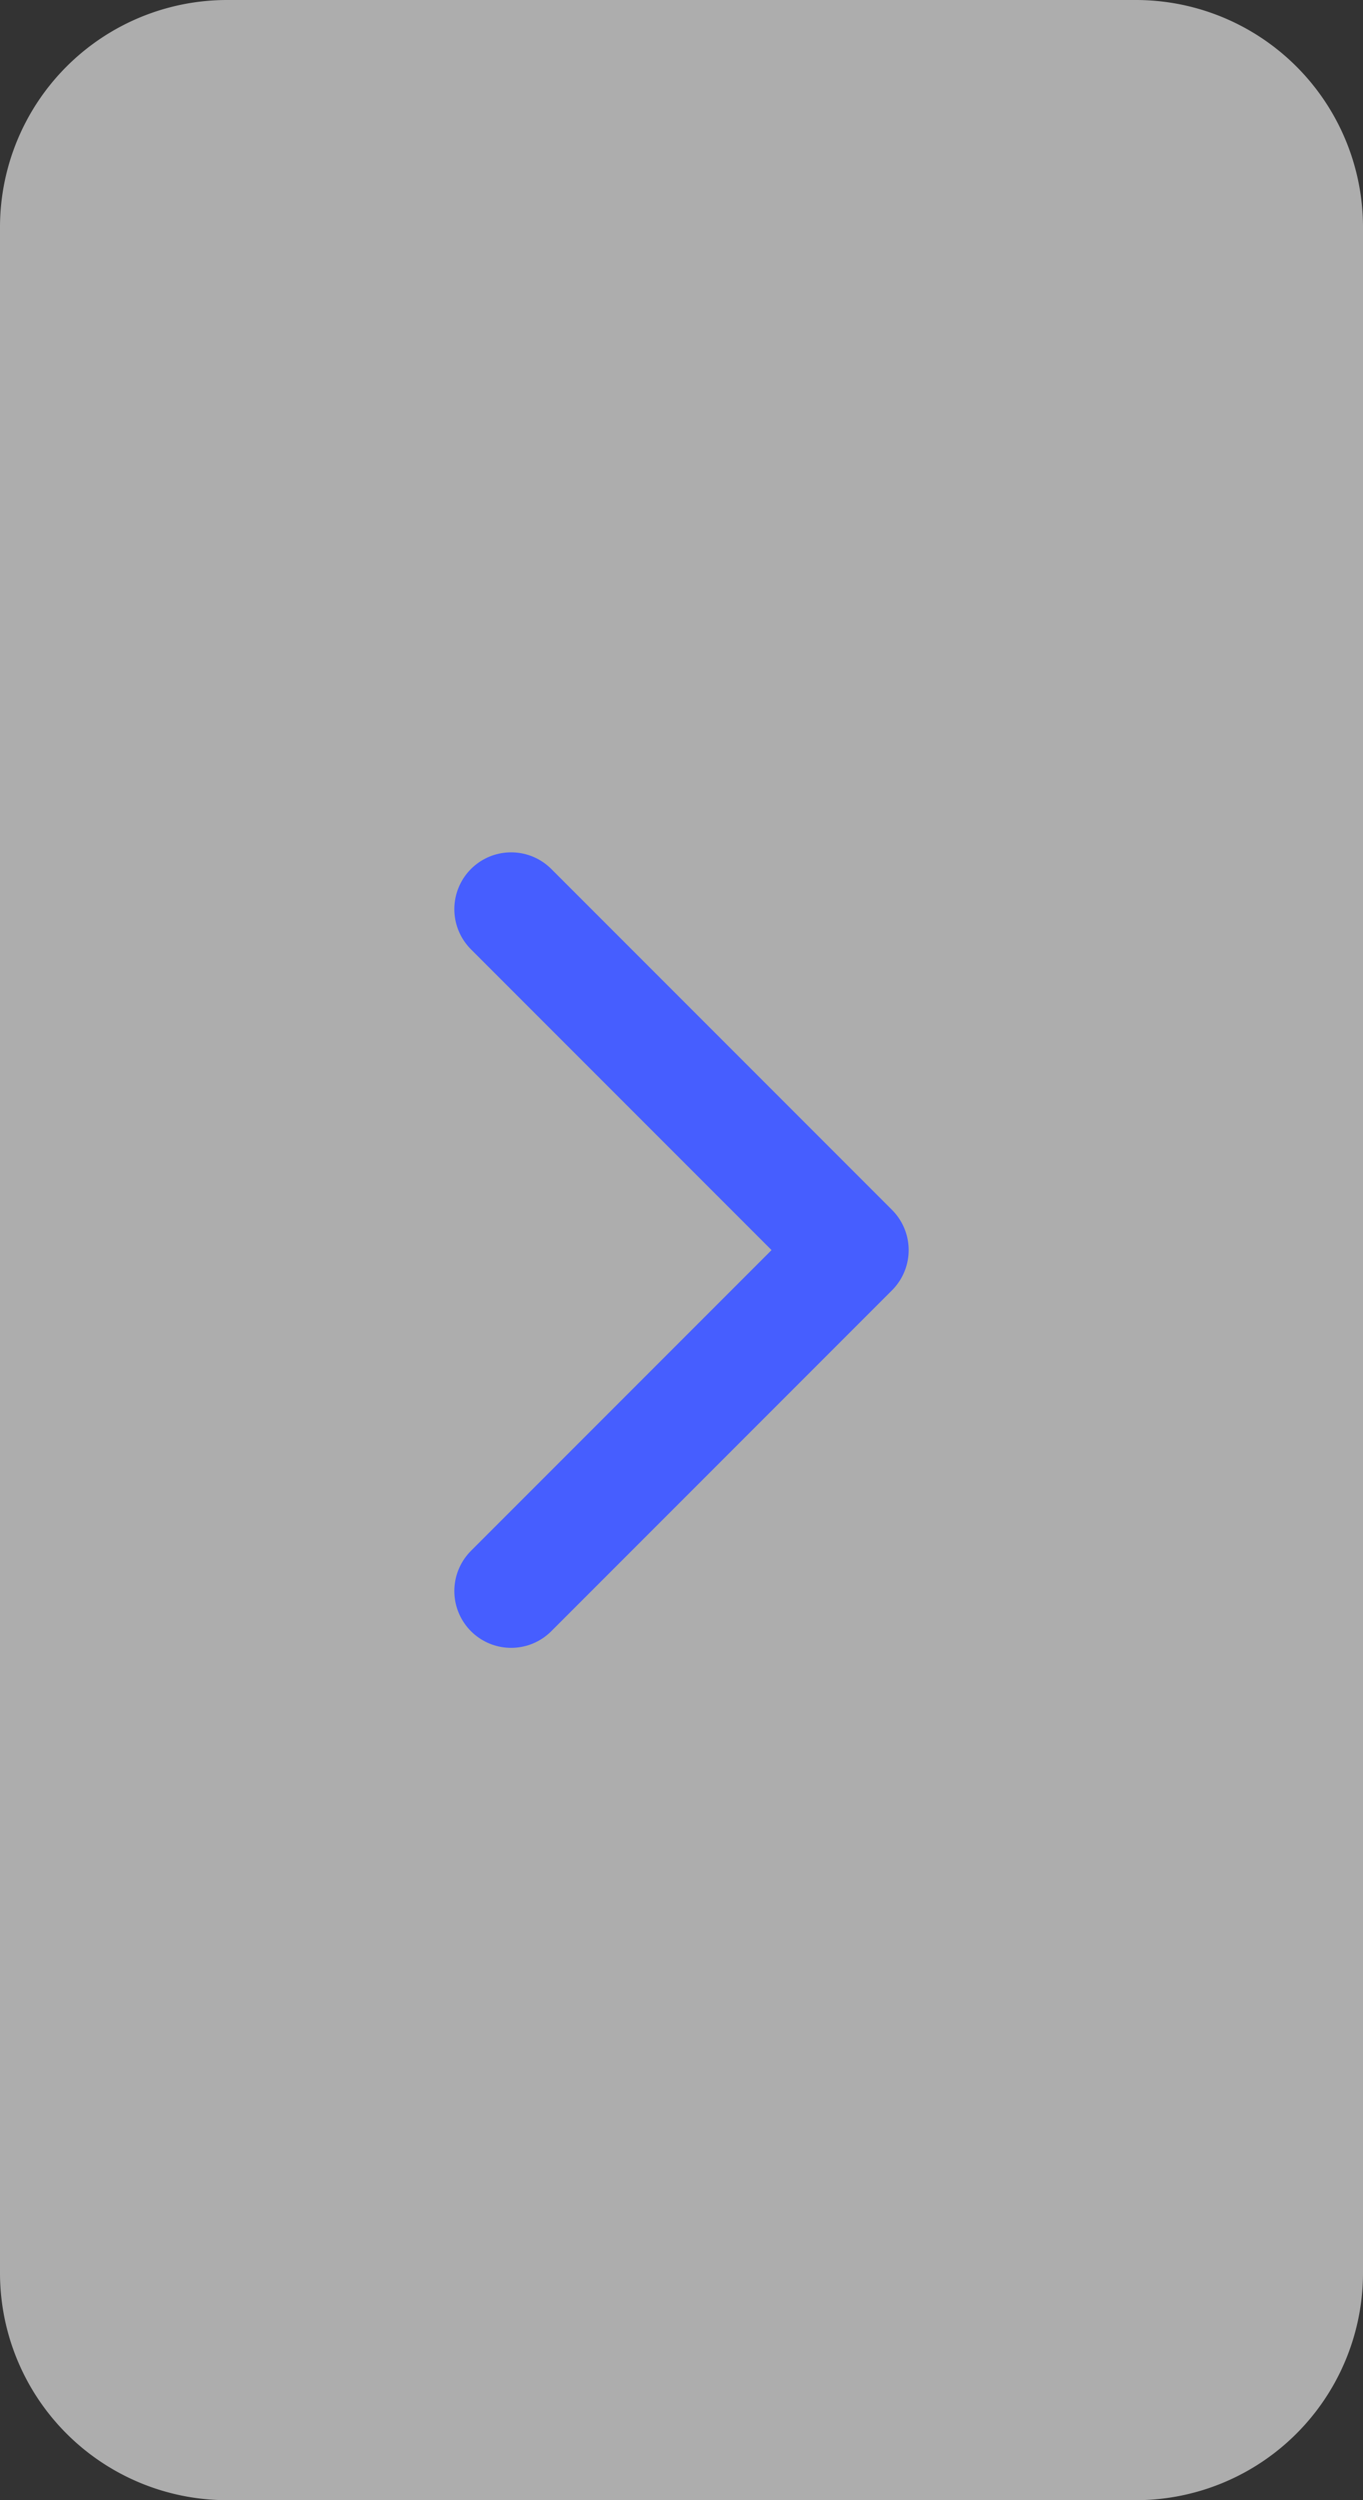 <?xml version="1.0" encoding="UTF-8"?>
<svg data-bbox="0 0 24 44" xmlns="http://www.w3.org/2000/svg" viewBox="0 0 24 44" height="44" width="24" data-type="ugc">
    <rect x="0" y="0" width="24" height="44" fill="#333333" stroke="none"/>
    <g>
        <path fill="#ffffff" opacity=".6" d="M24 4v36a4 4 0 0 1-4 4H4a4 4 0 0 1-4-4V4a4 4 0 0 1 4-4h16a4 4 0 0 1 4 4z"/>
        <path stroke-linejoin="round" stroke-linecap="round" stroke-width="2" stroke="#465EFF" d="m9 28 6-6-6-6" fill="none"/>
    </g>
</svg>
